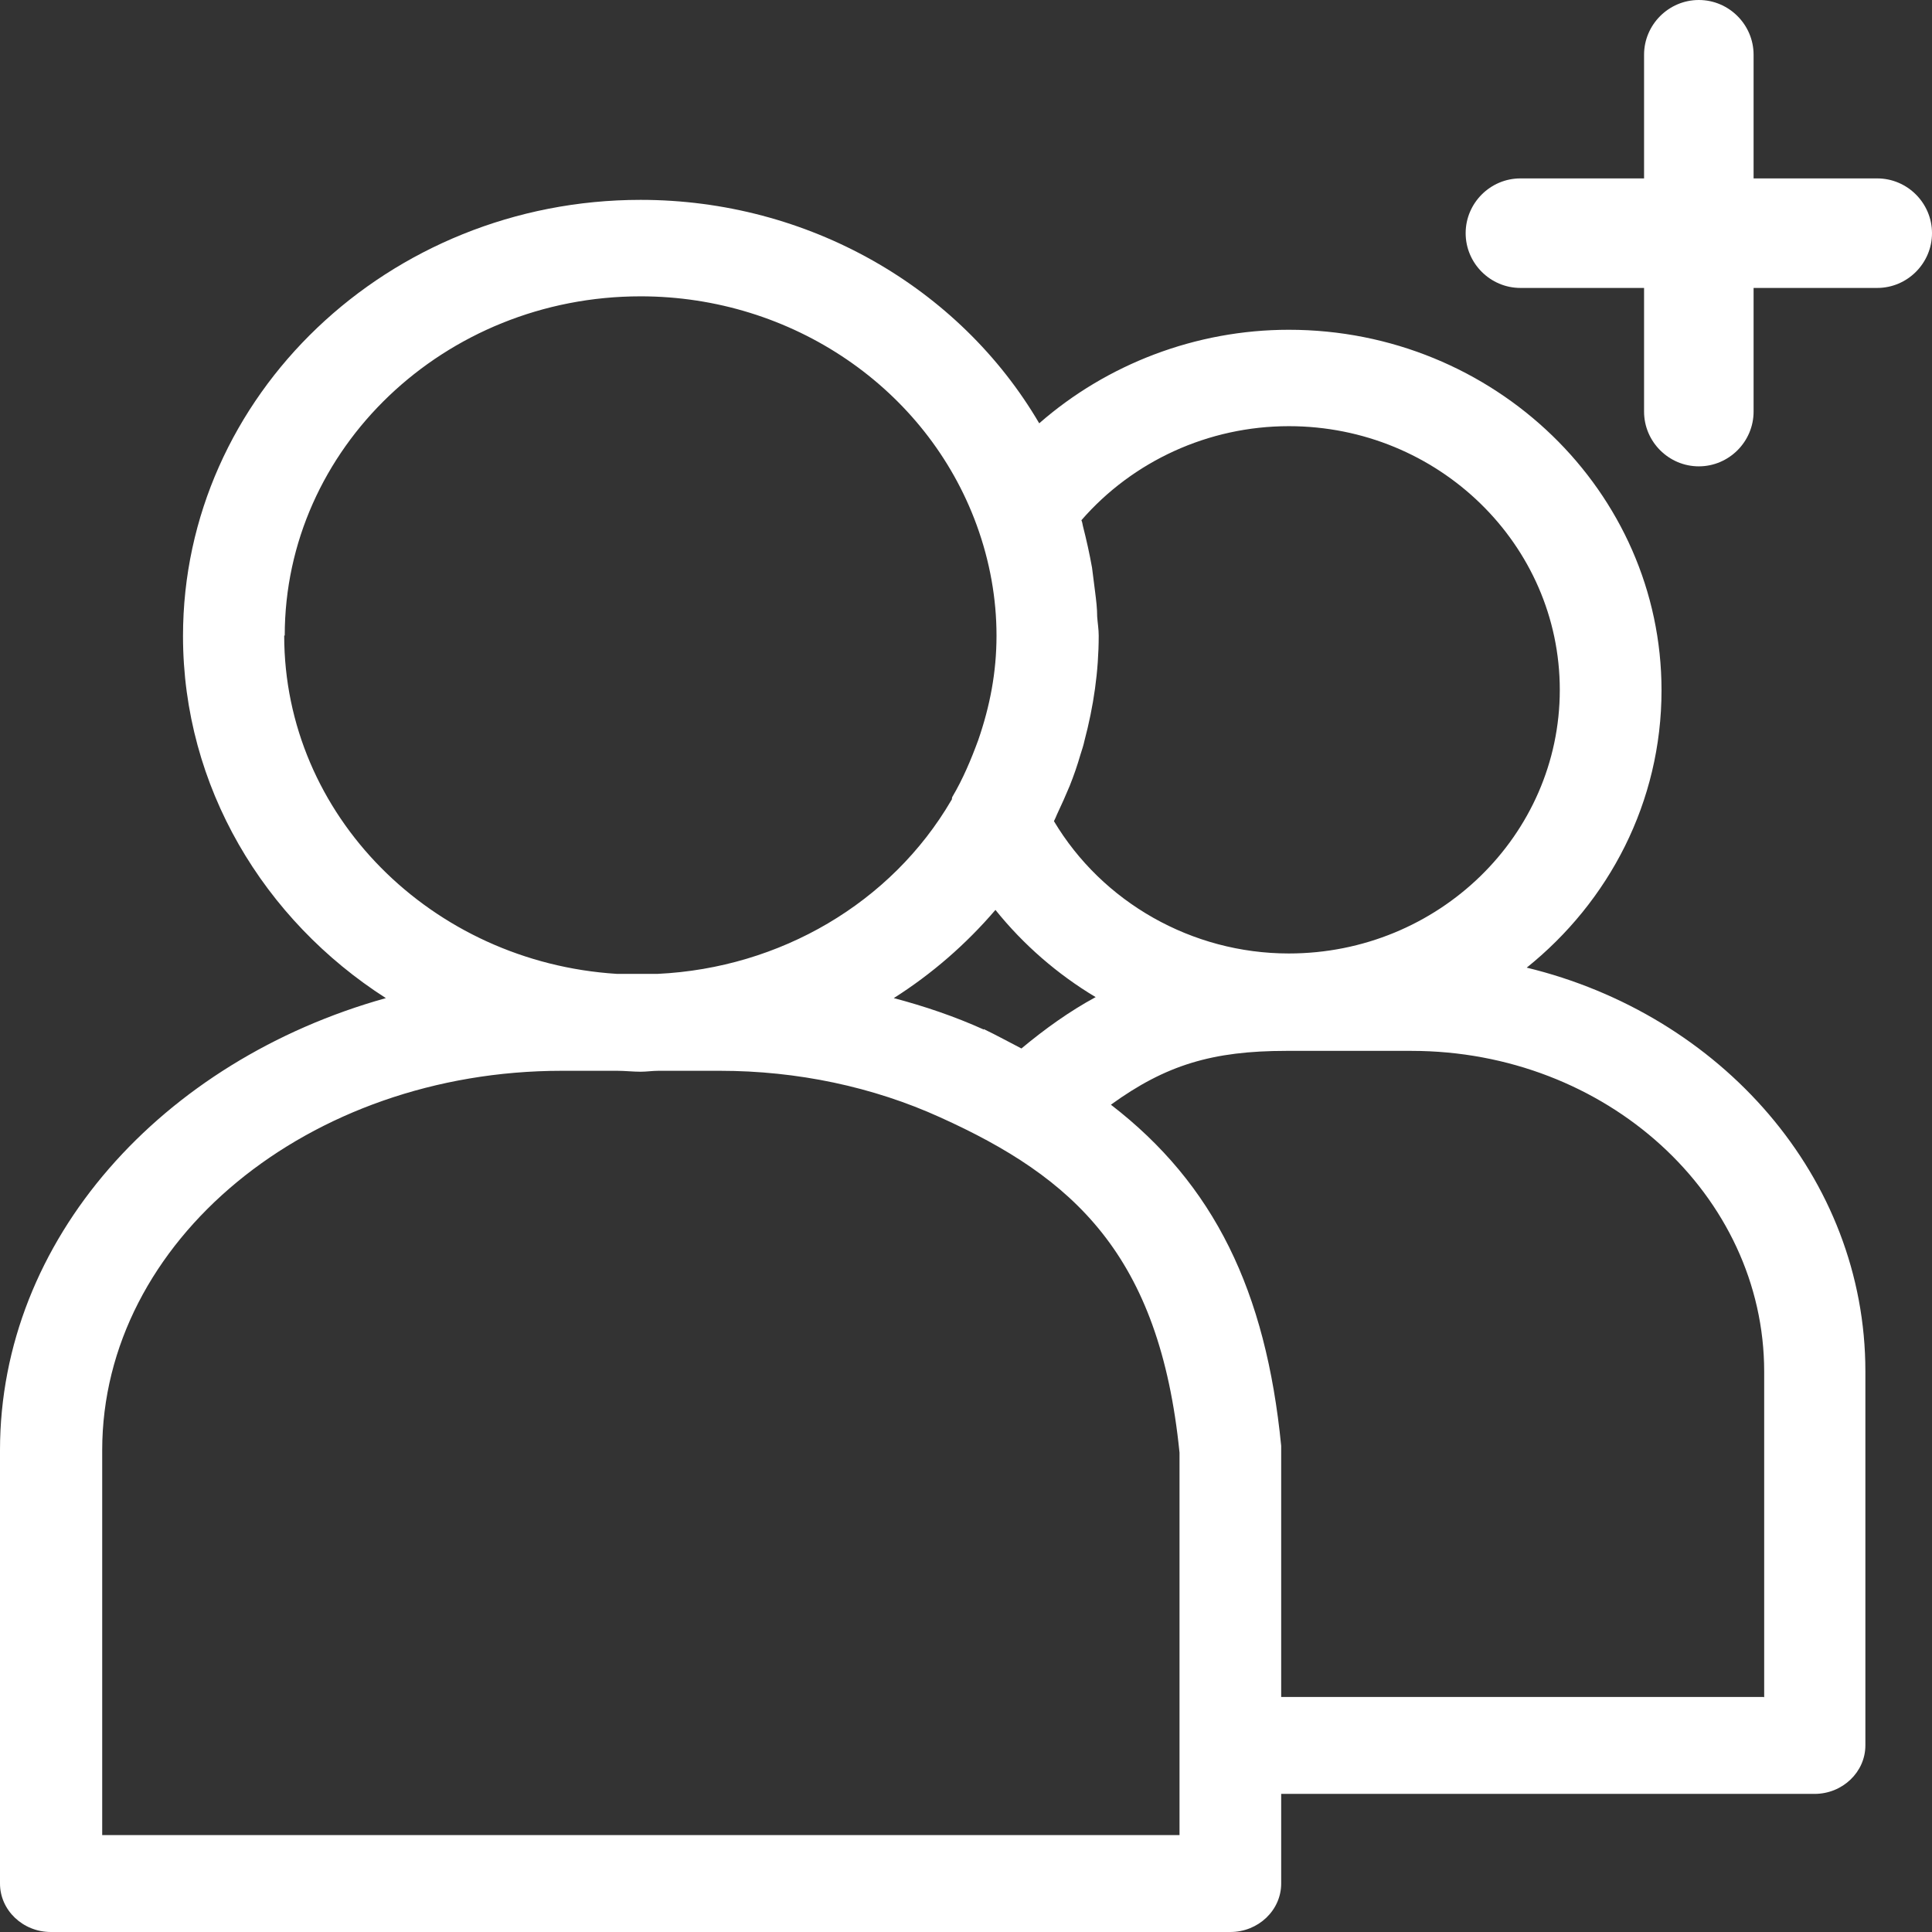 <?xml version="1.0" encoding="UTF-8"?>
<svg width="29px" height="29px" viewBox="0 0 29 29" version="1.1" xmlns="http://www.w3.org/2000/svg" xmlns:xlink="http://www.w3.org/1999/xlink">
    <rect x="0" y="0" width="29" height="29" fill="#333333" stroke="none"/>
    <title>register_icon</title>
    <g id="Page-1" stroke="none" stroke-width="1" fill="none" fill-rule="evenodd">
        <g id="Desktop-HD-Copy-3" transform="translate(-1591, -38)" fill="#FFFFFF" fill-rule="nonzero">
            <g id="register_icon" transform="translate(1591, 38)">
                <path d="M28.178,2.678 L26.322,2.678 L26.322,0.822 C26.322,0.37 25.952,0 25.5,0 C25.048,0 24.678,0.37 24.678,0.822 L24.678,2.678 L22.822,2.678 C22.37,2.678 22,3.048 22,3.5 C22,3.952 22.37,4.322 22.822,4.322 L24.678,4.322 L24.678,6.178 C24.678,6.63 25.048,7 25.5,7 C25.952,7 26.322,6.63 26.322,6.178 L26.322,4.322 L28.178,4.322 C28.63,4.322 29,3.952 29,3.5 C29,3.048 28.63,2.678 28.178,2.678 Z" id="Path"></path>
                <path d="M22.91,14.53 C24.154,13.534 24.94,12.035 24.94,10.362 C24.94,7.379 22.429,4.95 19.346,4.95 C17.949,4.95 16.614,5.466 15.599,6.354 C14.401,4.309 12.126,3 9.616,3 C5.83,3 2.747,5.939 2.747,9.547 C2.747,11.81 3.961,13.81 5.792,14.982 C2.434,15.92 0,18.604 0,21.769 L0,28.273 C0,28.673 0.343,29 0.763,29 L18.468,29 C18.888,29 19.231,28.673 19.231,28.273 L19.231,26.927 L27.237,26.927 C27.657,26.927 28,26.599 28,26.199 L28,20.583 C28,17.673 25.833,15.229 22.91,14.523 L22.91,14.53 Z M19.346,6.397 C21.59,6.397 23.413,8.172 23.413,10.355 C23.413,12.537 21.59,14.312 19.346,14.312 C17.888,14.312 16.545,13.541 15.82,12.326 C15.835,12.297 15.851,12.261 15.866,12.224 C15.935,12.079 15.996,11.941 16.057,11.795 C16.118,11.642 16.171,11.49 16.217,11.33 C16.24,11.257 16.263,11.191 16.278,11.119 C16.415,10.602 16.492,10.078 16.492,9.54 C16.492,9.445 16.476,9.351 16.469,9.256 C16.469,9.133 16.454,9.009 16.438,8.885 C16.423,8.762 16.408,8.645 16.392,8.522 C16.354,8.311 16.309,8.107 16.255,7.896 C16.247,7.867 16.247,7.838 16.232,7.809 C17.003,6.921 18.14,6.397 19.346,6.397 Z M14.767,15.454 C14.332,15.258 13.882,15.105 13.416,14.982 C13.989,14.618 14.5,14.174 14.942,13.658 C15.362,14.181 15.874,14.625 16.446,14.967 C16.057,15.178 15.69,15.44 15.332,15.738 C15.149,15.644 14.965,15.542 14.767,15.447 L14.767,15.454 Z M4.274,9.54 C4.274,6.732 6.67,4.448 9.616,4.448 C11.89,4.448 13.912,5.83 14.66,7.881 C14.859,8.427 14.958,8.987 14.958,9.54 C14.958,10.093 14.859,10.602 14.683,11.111 C14.576,11.402 14.454,11.693 14.294,11.963 C14.286,11.977 14.294,11.999 14.279,12.013 C13.378,13.556 11.707,14.53 9.875,14.618 L9.257,14.618 C6.479,14.443 4.266,12.239 4.266,9.54 L4.274,9.54 Z M17.705,27.545 L1.534,27.545 L1.534,21.769 C1.534,18.626 4.632,16.073 8.433,16.073 L9.265,16.073 C9.379,16.073 9.501,16.087 9.616,16.087 C9.707,16.087 9.791,16.073 9.883,16.073 L10.806,16.073 C11.966,16.073 13.103,16.313 14.111,16.771 C16.11,17.673 17.407,18.83 17.705,21.805 L17.705,27.545 L17.705,27.545 Z M26.474,25.472 L19.231,25.472 L19.231,21.769 C19.231,21.769 19.231,21.725 19.231,21.703 C19.002,19.375 18.224,17.775 16.675,16.582 C17.499,15.985 18.201,15.774 19.308,15.774 L21.185,15.774 C24.108,15.774 26.481,17.935 26.481,20.59 L26.481,25.479 L26.474,25.472 Z" id="Shape"></path>
            </g>
        </g>
    </g>
</svg>